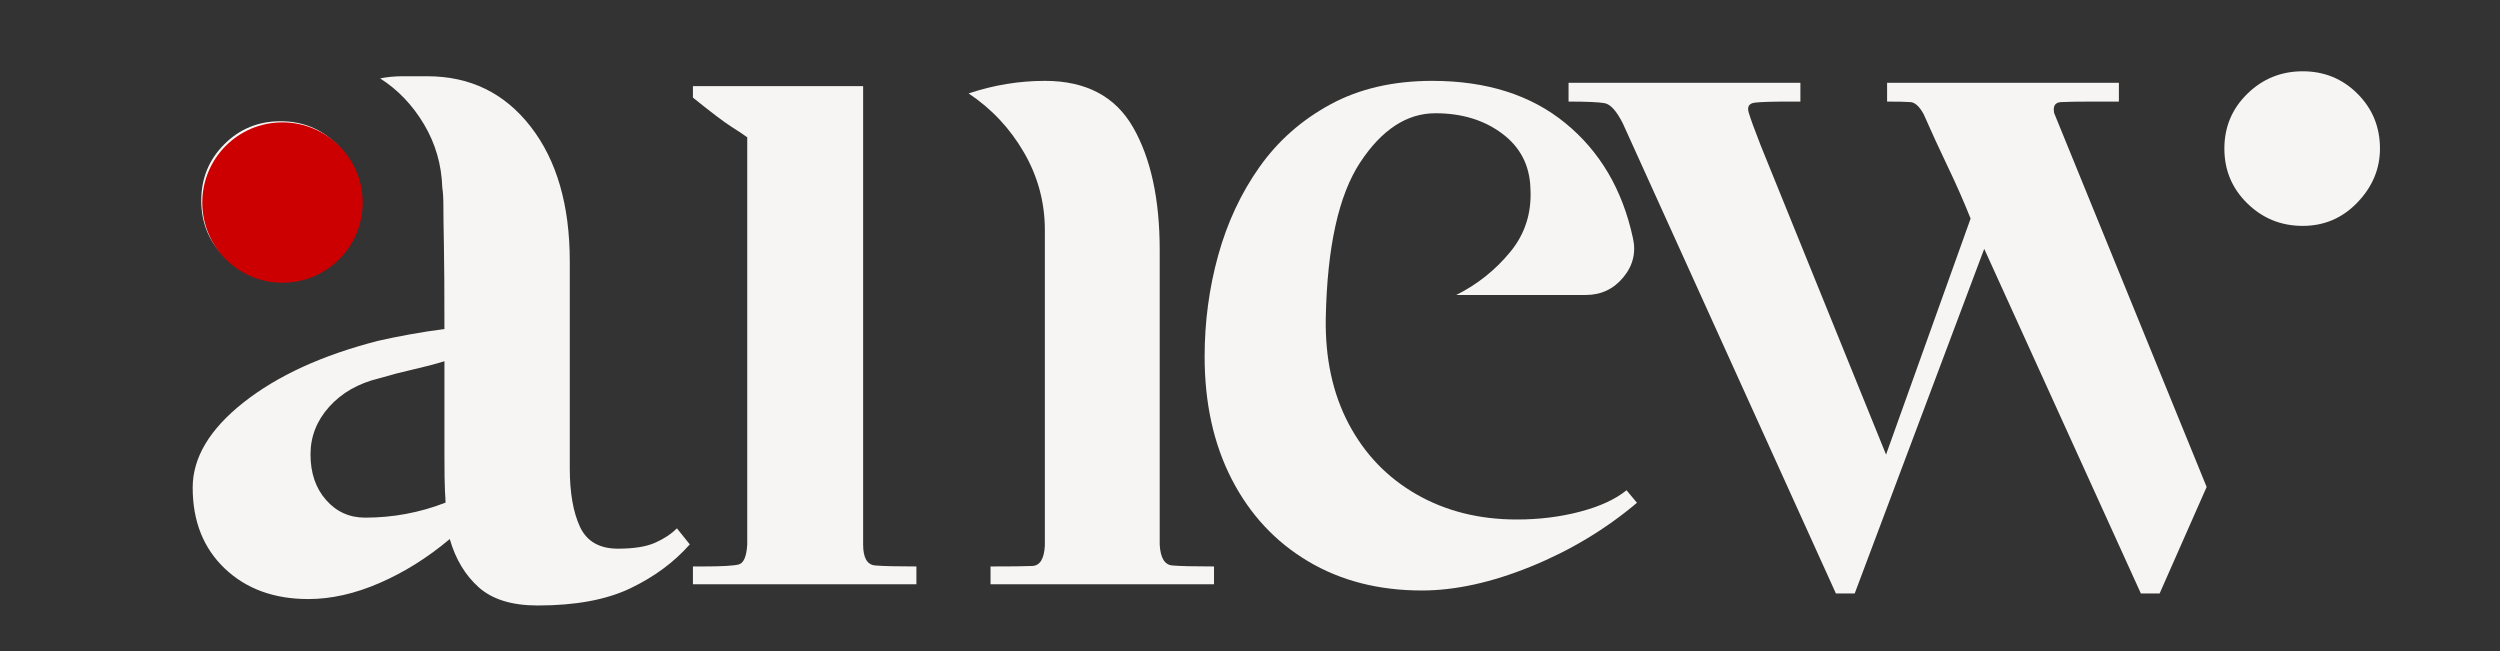 <svg version="1.0" preserveAspectRatio="xMidYMid meet" height="310" viewBox="0 0 892.5 232.5" zoomAndPan="magnify" width="1190" xmlns:xlink="http://www.w3.org/1999/xlink" xmlns="http://www.w3.org/2000/svg"><rect x="0" y="0" width="892.5" height="232.5" fill="#333333" stroke="none"/><defs><g></g><clipPath id="a7d46810e9"><path clip-rule="nonzero" d="M 72.215 43.688 L 129.469 43.688 L 129.469 100.945 L 72.215 100.945 Z M 72.215 43.688"></path></clipPath><clipPath id="ce697a5c10"><path clip-rule="nonzero" d="M 100.84 43.688 C 85.031 43.688 72.215 56.508 72.215 72.316 C 72.215 88.125 85.031 100.945 100.84 100.945 C 116.652 100.945 129.469 88.125 129.469 72.316 C 129.469 56.508 116.652 43.688 100.84 43.688 Z M 100.84 43.688"></path></clipPath></defs><g fill-opacity="1" fill="#f7f5f3"><g transform="translate(55.397, 211.565)"><g><path d="M 54.688 2.297 C 42.445 2.297 32.504 -1.332 24.859 -8.594 C 17.211 -15.863 13.391 -25.492 13.391 -37.484 C 13.391 -48.191 19.441 -58.328 31.547 -67.891 C 43.66 -77.453 59.66 -84.781 79.547 -89.875 C 82.867 -90.645 86.629 -91.41 90.828 -92.172 C 95.035 -92.941 99.18 -93.582 103.266 -94.094 C 103.266 -107.602 103.203 -117.609 103.078 -124.109 C 102.953 -130.609 102.891 -135.258 102.891 -138.062 C 102.891 -140.875 102.758 -143.047 102.5 -144.578 C 102.25 -152.734 100.082 -160.254 96 -167.141 C 91.914 -174.023 86.688 -179.504 80.312 -183.578 C 82.863 -184.086 85.539 -184.344 88.344 -184.344 C 91.156 -184.344 94.086 -184.344 97.141 -184.344 C 112.441 -184.344 124.742 -178.348 134.047 -166.359 C 143.359 -154.379 148.016 -138.32 148.016 -118.188 L 148.016 -44.359 C 148.016 -35.691 149.223 -28.742 151.641 -23.516 C 154.066 -18.297 158.594 -15.688 165.219 -15.688 C 170.832 -15.688 175.234 -16.383 178.422 -17.781 C 181.609 -19.188 184.223 -20.91 186.266 -22.953 L 190.859 -17.219 C 185.242 -10.844 178.164 -5.613 169.625 -1.531 C 161.082 2.551 150.055 4.594 136.547 4.594 C 127.359 4.594 120.344 2.426 115.5 -1.906 C 110.656 -6.25 107.211 -11.988 105.172 -19.125 C 97.273 -12.488 88.926 -7.258 80.125 -3.438 C 71.332 0.383 62.852 2.297 54.688 2.297 Z M 79.938 -76.5 C 72.539 -74.707 66.609 -71.328 62.141 -66.359 C 57.68 -61.391 55.453 -55.719 55.453 -49.344 C 55.453 -42.707 57.301 -37.285 61 -33.078 C 64.695 -28.867 69.352 -26.766 74.969 -26.766 C 84.906 -26.766 94.469 -28.551 103.656 -32.125 C 103.656 -32.895 103.586 -34.297 103.453 -36.328 C 103.328 -38.367 103.266 -42.77 103.266 -49.531 C 103.266 -56.289 103.266 -67.316 103.266 -82.609 C 99.953 -81.586 96.316 -80.629 92.359 -79.734 C 88.41 -78.848 84.27 -77.77 79.938 -76.5 Z M 44.75 -111.688 C 36.844 -111.688 30.148 -114.426 24.672 -119.906 C 19.191 -125.383 16.453 -132.078 16.453 -139.984 C 16.453 -147.891 19.191 -154.582 24.672 -160.062 C 30.148 -165.539 36.844 -168.281 44.75 -168.281 C 52.656 -168.281 59.348 -165.539 64.828 -160.062 C 70.305 -154.582 73.047 -147.891 73.047 -139.984 C 73.047 -132.078 70.305 -125.383 64.828 -119.906 C 59.348 -114.426 52.656 -111.688 44.75 -111.688 Z M 44.75 -111.688"></path></g></g></g><g fill-opacity="1" fill="#f7f5f3"><g transform="translate(549.913, 207.39)"><g><path d="M 183.422 -167.016 L 237.859 -33.547 L 221.078 4.469 L 214.375 4.469 L 158.453 -118.547 L 112.219 4.469 L 105.5 4.469 L 29.453 -163.297 C 27.211 -167.766 25.035 -170.188 22.922 -170.562 C 20.816 -170.938 16.531 -171.125 10.062 -171.125 L 10.062 -177.828 L 92.828 -177.828 L 92.828 -171.125 L 88.359 -171.125 C 82.641 -171.125 78.723 -171 76.609 -170.75 C 74.492 -170.5 73.75 -169.316 74.375 -167.203 C 75 -165.086 76.426 -161.176 78.656 -155.469 L 123.406 -45.109 L 153.594 -129.359 C 151.113 -135.578 148.379 -141.789 145.391 -148 C 142.41 -154.219 139.555 -160.43 136.828 -166.641 C 135.328 -169.379 133.77 -170.812 132.156 -170.938 C 130.539 -171.062 127.75 -171.125 123.781 -171.125 L 123.781 -177.828 L 206.531 -177.828 L 206.531 -171.125 L 197.219 -171.125 C 191.75 -171.125 187.957 -171.062 185.844 -170.938 C 183.727 -170.812 182.922 -169.504 183.422 -167.016 Z M 272.156 -181.938 C 279.852 -181.938 286.375 -179.266 291.719 -173.922 C 297.062 -168.578 299.734 -162.051 299.734 -154.344 C 299.734 -147.133 297.062 -140.734 291.719 -135.141 C 286.375 -129.547 279.852 -126.75 272.156 -126.75 C 264.445 -126.75 257.859 -129.422 252.391 -134.766 C 246.922 -140.109 244.188 -146.633 244.188 -154.344 C 244.188 -162.051 246.922 -168.578 252.391 -173.922 C 257.859 -179.266 264.445 -181.938 272.156 -181.938 Z M 272.156 -181.938"></path></g></g></g><g fill-opacity="1" fill="#f7f5f3"><g transform="translate(231.342, 208.571)"><g><path d="M 114.453 -175.219 C 123.398 -178.207 132.473 -179.703 141.672 -179.703 C 156.336 -179.703 166.836 -174.172 173.172 -163.109 C 179.504 -152.047 182.672 -137.441 182.672 -119.297 L 182.672 -14.172 C 182.922 -9.441 184.41 -6.953 187.141 -6.703 C 189.879 -6.461 194.852 -6.344 202.062 -6.344 L 202.062 0 L 122.281 0 L 122.281 -6.344 C 129.488 -6.344 134.457 -6.398 137.188 -6.516 C 139.926 -6.641 141.422 -9.066 141.672 -13.797 L 141.672 -126.391 C 141.672 -136.328 139.18 -145.582 134.203 -154.156 C 129.234 -162.727 122.648 -169.75 114.453 -175.219 Z M 95.812 -6.344 L 95.812 0 L 16.031 0 L 16.031 -6.344 L 19.391 -6.344 C 26.348 -6.344 30.695 -6.586 32.438 -7.078 C 34.176 -7.578 35.172 -9.941 35.422 -14.172 L 35.422 -159.562 C 34.422 -160.312 32.551 -161.555 29.812 -163.297 C 27.082 -165.035 22.488 -168.516 16.031 -173.734 L 16.031 -177.828 L 76.797 -177.828 L 76.797 -14.172 C 76.797 -9.441 78.223 -6.953 81.078 -6.703 C 83.941 -6.461 88.852 -6.344 95.812 -6.344 Z M 95.812 -6.344"></path></g></g></g><g fill-opacity="1" fill="#f7f5f3"><g transform="translate(411.785, 208.571)"><g><path d="M 95.812 2.234 C 80.406 2.234 66.859 -1.242 55.172 -8.203 C 43.492 -15.16 34.422 -24.914 27.953 -37.469 C 21.492 -50.02 18.266 -64.617 18.266 -81.266 C 18.266 -93.691 19.879 -105.742 23.109 -117.422 C 26.348 -129.109 31.258 -139.613 37.844 -148.938 C 44.426 -158.258 52.875 -165.719 63.188 -171.312 C 73.5 -176.906 85.617 -179.703 99.547 -179.703 C 118.93 -179.703 134.773 -174.664 147.078 -164.594 C 159.379 -154.531 167.395 -140.926 171.125 -123.781 C 172.363 -118.551 171.242 -113.82 167.766 -109.594 C 164.285 -105.375 159.812 -103.266 154.344 -103.266 L 108.109 -103.266 C 115.566 -106.992 121.969 -112.086 127.312 -118.547 C 132.656 -125.016 135.078 -132.598 134.578 -141.297 C 134.336 -149.492 130.984 -156.016 124.516 -160.859 C 118.055 -165.711 110.102 -168.141 100.656 -168.141 C 90.469 -168.141 81.52 -162.297 73.812 -150.609 C 66.113 -138.93 62.016 -120.414 61.516 -95.062 C 61.266 -80.645 64 -68.031 69.719 -57.219 C 75.438 -46.414 83.516 -38.031 93.953 -32.062 C 104.391 -26.094 116.316 -23.109 129.734 -23.109 C 137.691 -23.109 145.211 -24.039 152.297 -25.906 C 159.379 -27.77 164.91 -30.316 168.891 -33.547 L 172.609 -29.078 C 161.422 -19.629 148.805 -12.047 134.766 -6.328 C 120.723 -0.617 107.738 2.234 95.812 2.234 Z M 95.812 2.234"></path></g></g></g><g clip-path="url(#a7d46810e9)"><g clip-path="url(#ce697a5c10)"><path fill-rule="nonzero" fill-opacity="1" d="M 72.215 43.688 L 129.469 43.688 L 129.469 100.945 L 72.215 100.945 Z M 72.215 43.688" fill="#cc0000"></path></g></g></svg>